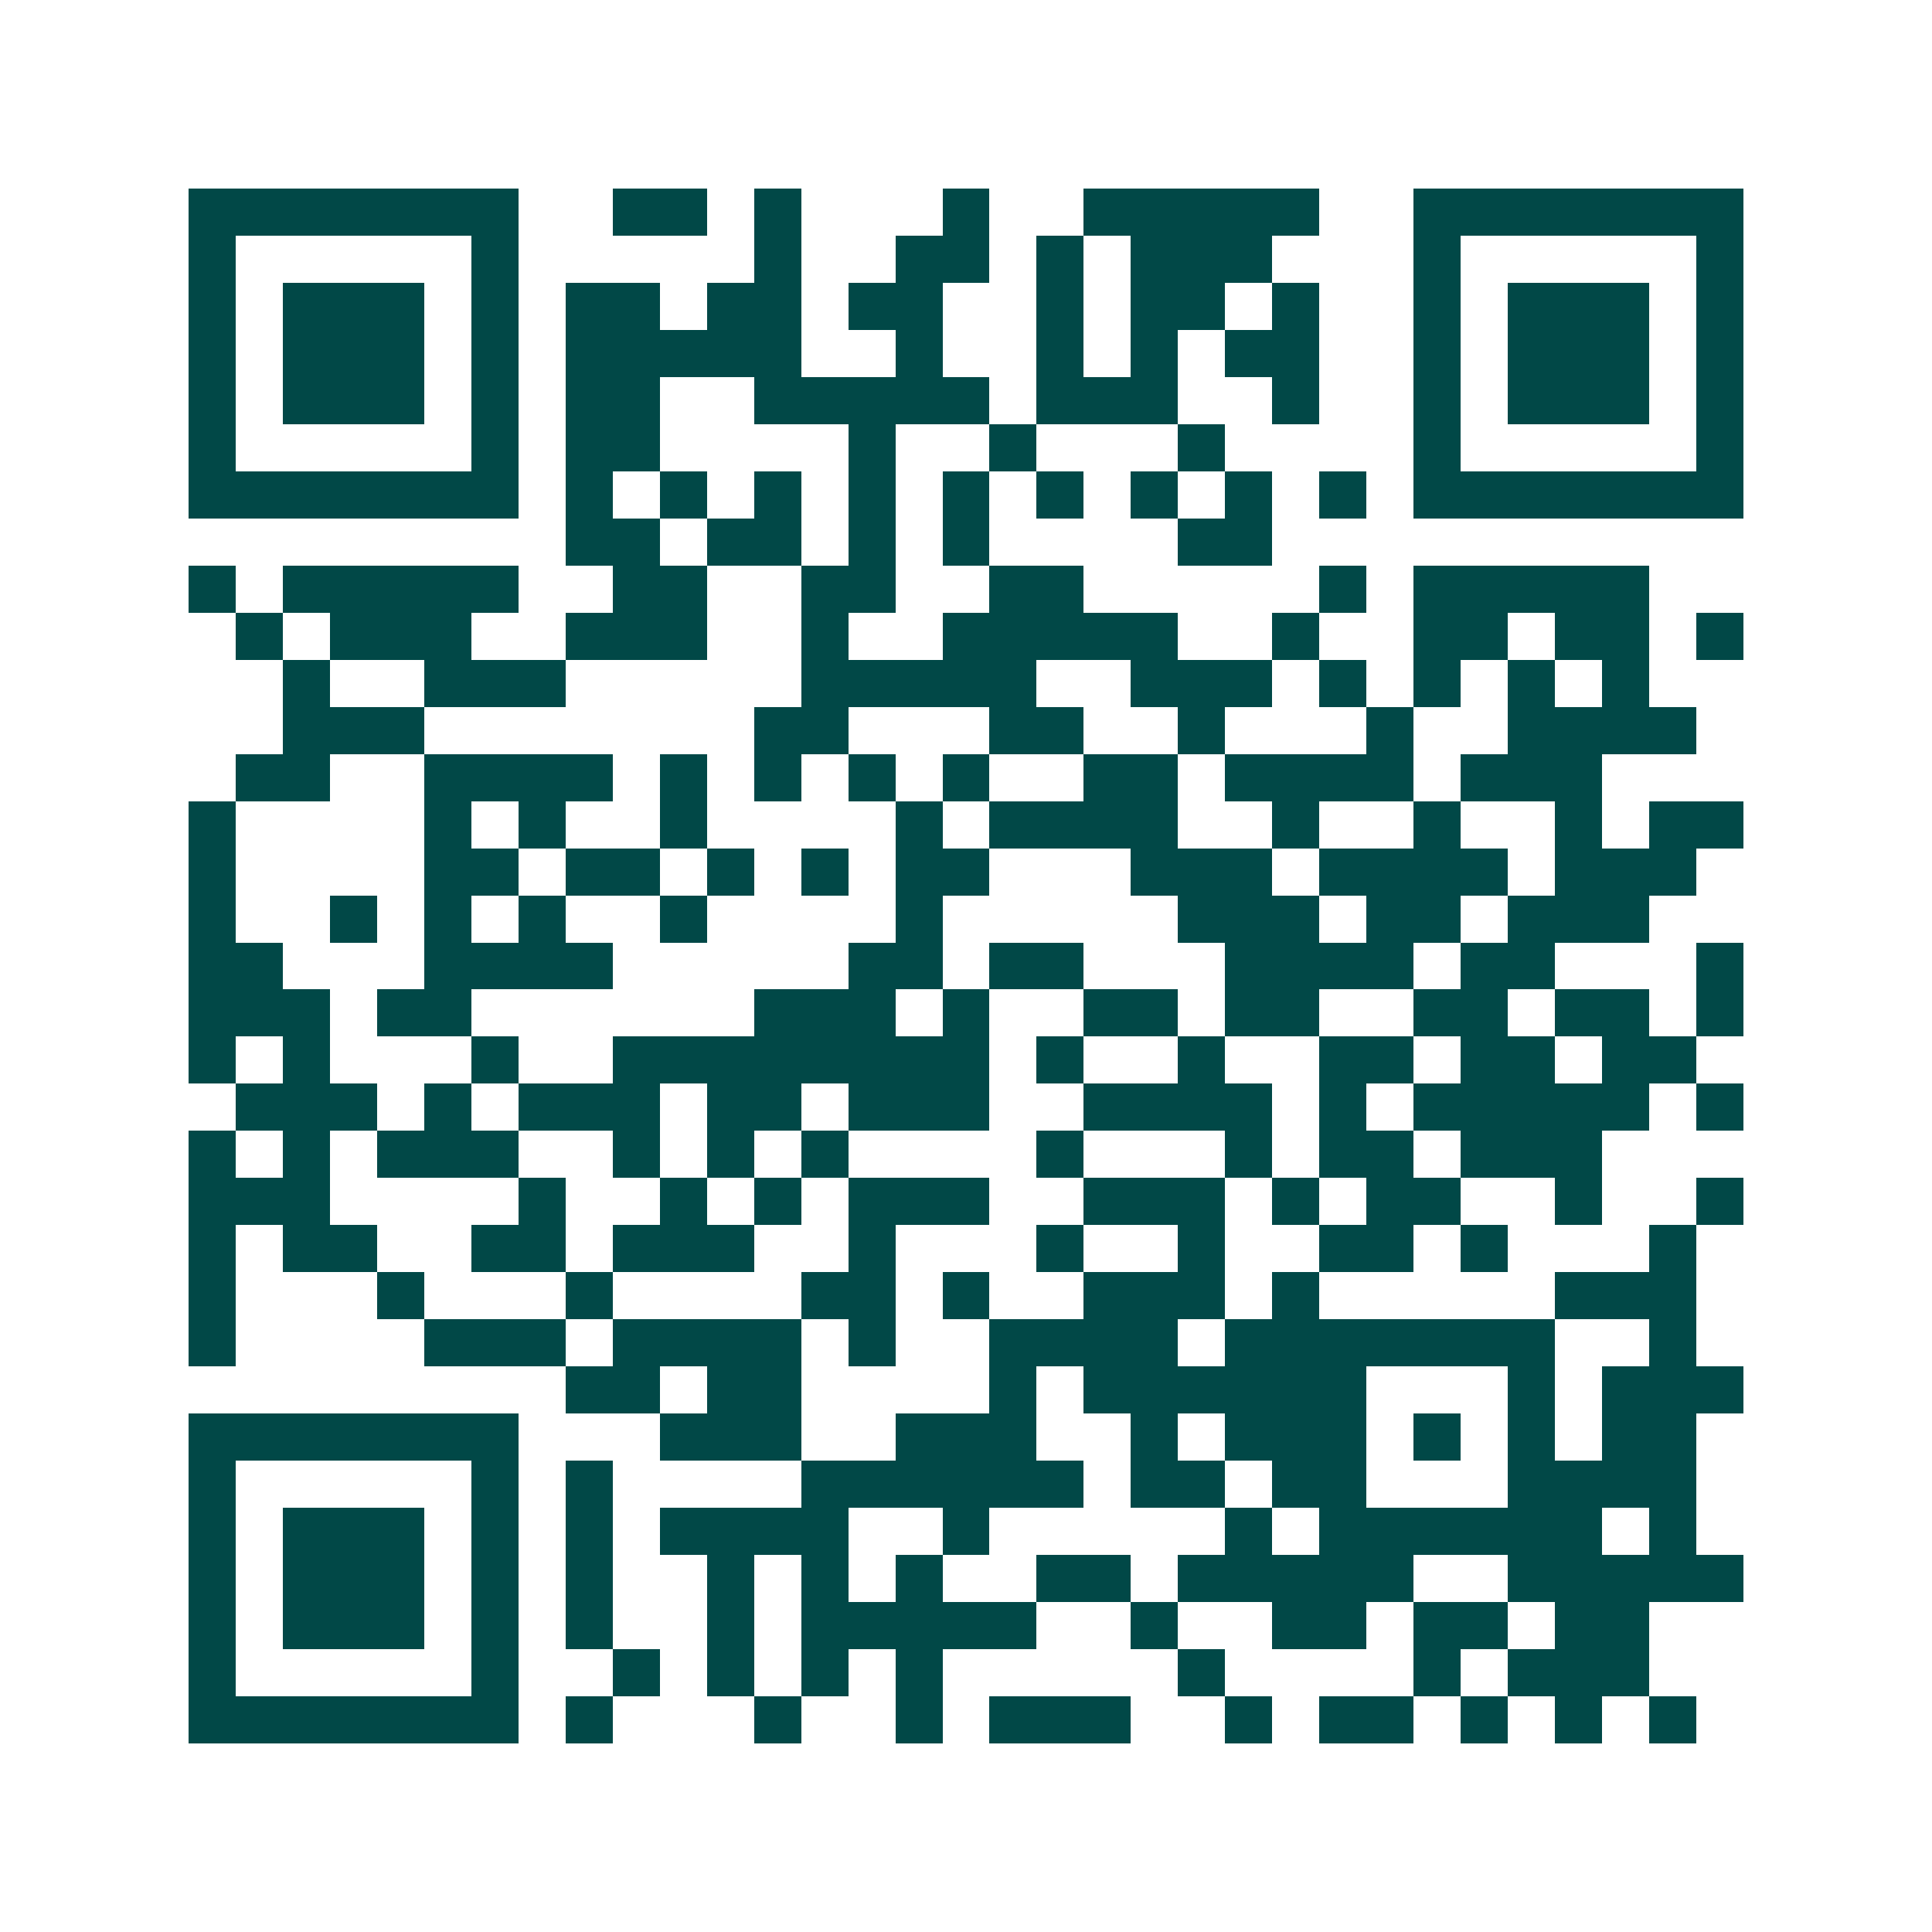 <svg xmlns="http://www.w3.org/2000/svg" width="200" height="200" viewBox="0 0 41 41" shape-rendering="crispEdges"><path fill="#ffffff" d="M0 0h41v41H0z"/><path stroke="#014847" d="M4 4.5h7m2 0h2m1 0h1m3 0h1m2 0h5m2 0h7M4 5.5h1m5 0h1m5 0h1m2 0h2m1 0h1m1 0h3m3 0h1m5 0h1M4 6.5h1m1 0h3m1 0h1m1 0h2m1 0h2m1 0h2m2 0h1m1 0h2m1 0h1m2 0h1m1 0h3m1 0h1M4 7.5h1m1 0h3m1 0h1m1 0h5m2 0h1m2 0h1m1 0h1m1 0h2m2 0h1m1 0h3m1 0h1M4 8.5h1m1 0h3m1 0h1m1 0h2m2 0h5m1 0h3m2 0h1m2 0h1m1 0h3m1 0h1M4 9.5h1m5 0h1m1 0h2m4 0h1m2 0h1m3 0h1m4 0h1m5 0h1M4 10.5h7m1 0h1m1 0h1m1 0h1m1 0h1m1 0h1m1 0h1m1 0h1m1 0h1m1 0h1m1 0h7M12 11.5h2m1 0h2m1 0h1m1 0h1m4 0h2M4 12.5h1m1 0h5m2 0h2m2 0h2m2 0h2m5 0h1m1 0h5M5 13.5h1m1 0h3m2 0h3m2 0h1m2 0h5m2 0h1m2 0h2m1 0h2m1 0h1M6 14.5h1m2 0h3m5 0h5m2 0h3m1 0h1m1 0h1m1 0h1m1 0h1M6 15.5h3m7 0h2m3 0h2m2 0h1m3 0h1m2 0h4M5 16.5h2m2 0h4m1 0h1m1 0h1m1 0h1m1 0h1m2 0h2m1 0h4m1 0h3M4 17.5h1m4 0h1m1 0h1m2 0h1m4 0h1m1 0h4m2 0h1m2 0h1m2 0h1m1 0h2M4 18.5h1m4 0h2m1 0h2m1 0h1m1 0h1m1 0h2m3 0h3m1 0h4m1 0h3M4 19.5h1m2 0h1m1 0h1m1 0h1m2 0h1m4 0h1m5 0h3m1 0h2m1 0h3M4 20.5h2m3 0h4m5 0h2m1 0h2m3 0h4m1 0h2m3 0h1M4 21.5h3m1 0h2m6 0h3m1 0h1m2 0h2m1 0h2m2 0h2m1 0h2m1 0h1M4 22.5h1m1 0h1m3 0h1m2 0h8m1 0h1m2 0h1m2 0h2m1 0h2m1 0h2M5 23.5h3m1 0h1m1 0h3m1 0h2m1 0h3m2 0h4m1 0h1m1 0h5m1 0h1M4 24.5h1m1 0h1m1 0h3m2 0h1m1 0h1m1 0h1m4 0h1m3 0h1m1 0h2m1 0h3M4 25.5h3m4 0h1m2 0h1m1 0h1m1 0h3m2 0h3m1 0h1m1 0h2m2 0h1m2 0h1M4 26.5h1m1 0h2m2 0h2m1 0h3m2 0h1m3 0h1m2 0h1m2 0h2m1 0h1m3 0h1M4 27.5h1m3 0h1m3 0h1m4 0h2m1 0h1m2 0h3m1 0h1m5 0h3M4 28.5h1m4 0h3m1 0h4m1 0h1m2 0h4m1 0h7m2 0h1M12 29.5h2m1 0h2m4 0h1m1 0h6m3 0h1m1 0h3M4 30.5h7m3 0h3m2 0h3m2 0h1m1 0h3m1 0h1m1 0h1m1 0h2M4 31.5h1m5 0h1m1 0h1m4 0h6m1 0h2m1 0h2m3 0h4M4 32.5h1m1 0h3m1 0h1m1 0h1m1 0h4m2 0h1m5 0h1m1 0h6m1 0h1M4 33.5h1m1 0h3m1 0h1m1 0h1m2 0h1m1 0h1m1 0h1m2 0h2m1 0h5m2 0h5M4 34.5h1m1 0h3m1 0h1m1 0h1m2 0h1m1 0h5m2 0h1m2 0h2m1 0h2m1 0h2M4 35.5h1m5 0h1m2 0h1m1 0h1m1 0h1m1 0h1m5 0h1m4 0h1m1 0h3M4 36.5h7m1 0h1m3 0h1m2 0h1m1 0h3m2 0h1m1 0h2m1 0h1m1 0h1m1 0h1"/></svg>
